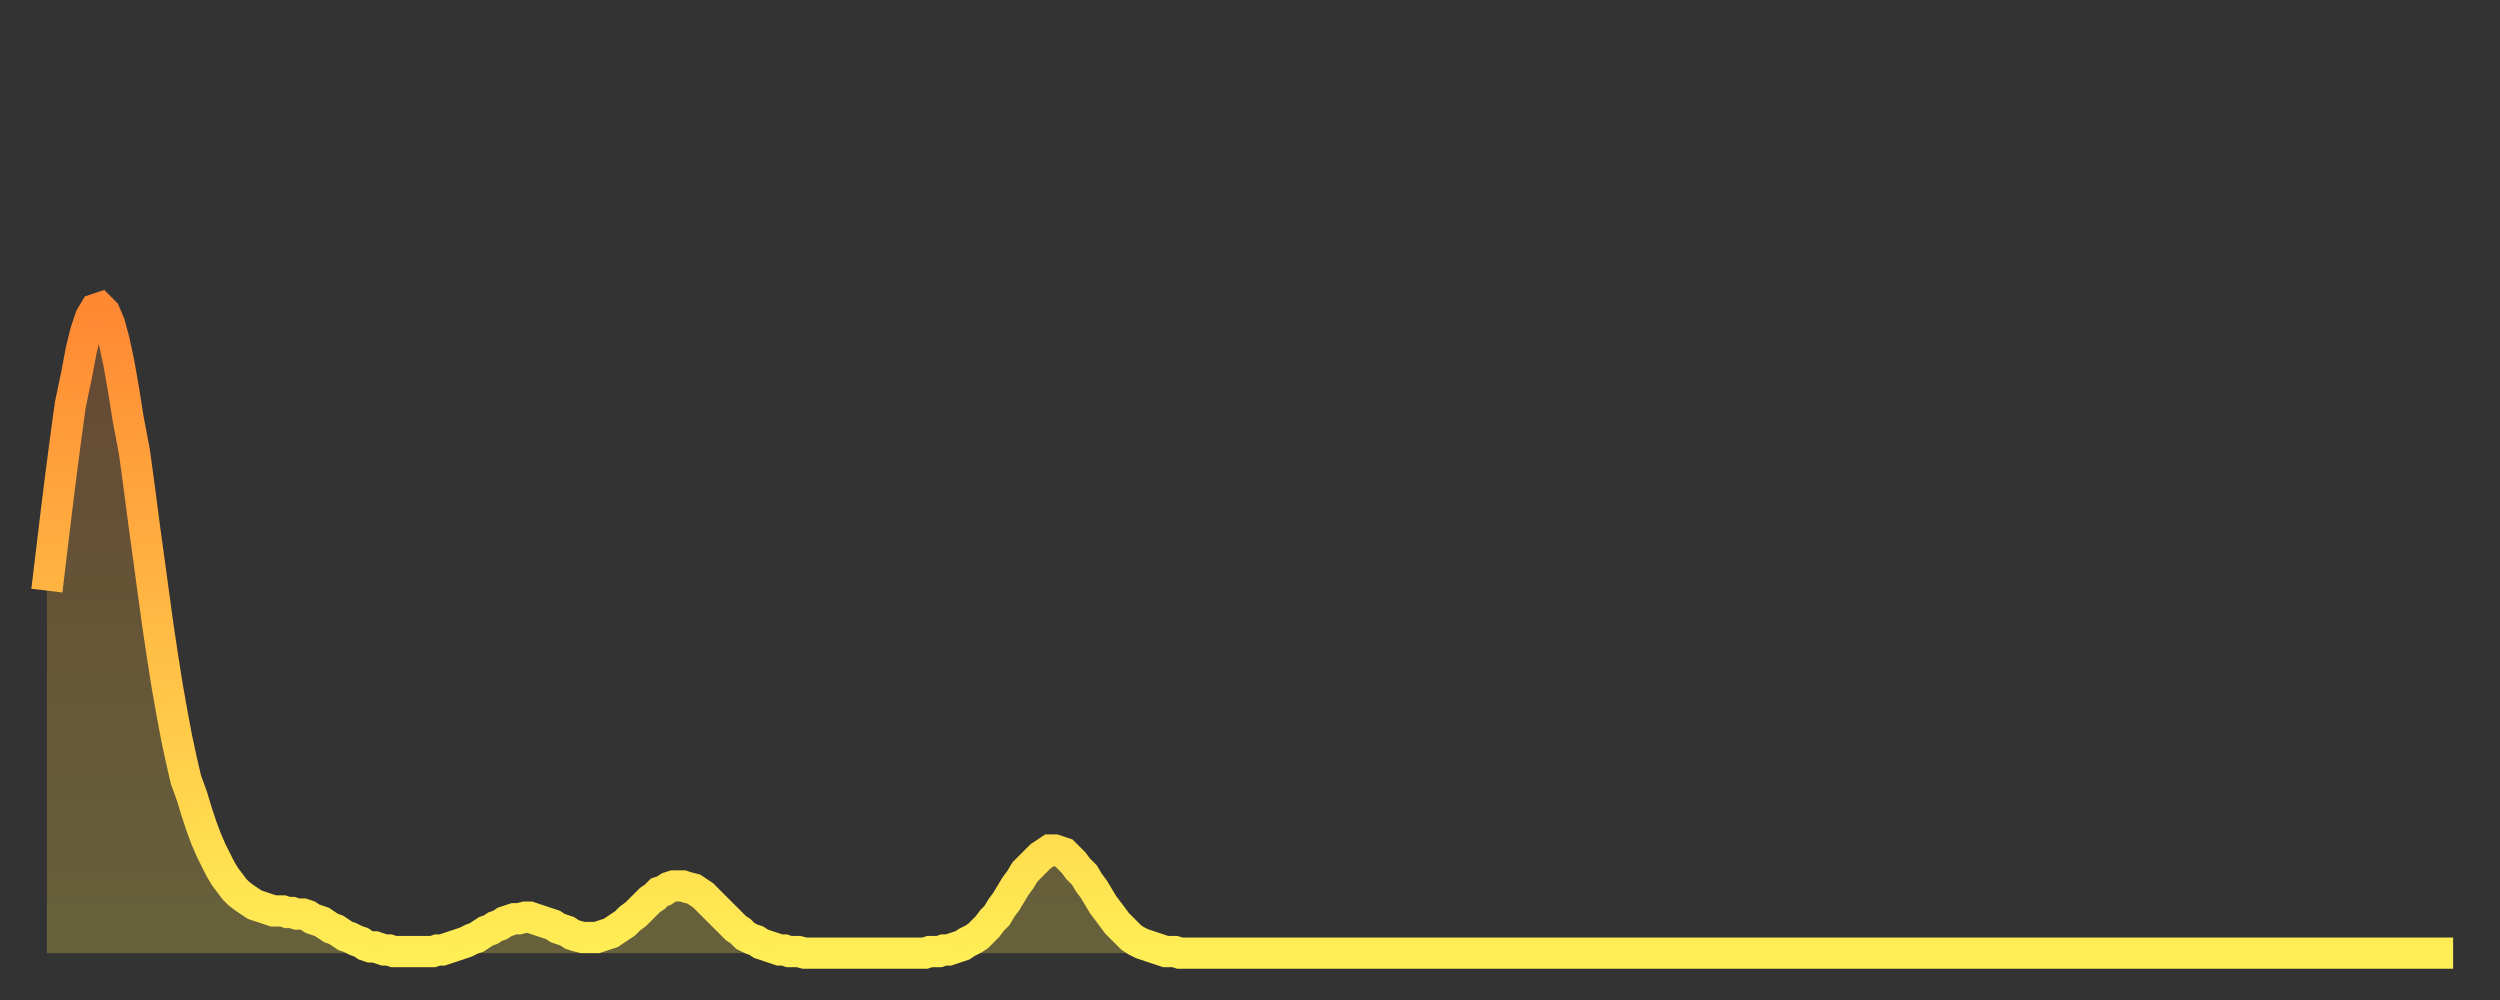 <?xml version="1.0" encoding="utf-8" ?>
<svg baseProfile="full" height="64" version="1.1" width="160" xmlns="http://www.w3.org/2000/svg" xmlns:ev="http://www.w3.org/2001/xml-events" xmlns:xlink="http://www.w3.org/1999/xlink"><rect width="100%" height="100%" fill="#333333" stroke="none"/><defs><linearGradient id="id853328" x1="0" x2="0" y1="0" y2="1"><stop offset="0%" stop-color="#ff8833" /><stop offset="50%" stop-color="#ffbb44" /><stop offset="100%" stop-color="#ffee55" /></linearGradient></defs><g transform="translate(3,3)"><g><path d="M 0.0 34.8 0.3 32.3 0.6 29.8 0.9 27.4 1.2 25.1 1.5 22.9 1.9 21.0 2.2 19.4 2.5 18.2 2.8 17.3 3.1 16.8 3.4 16.7 3.7 17.0 4.0 17.7 4.3 18.8 4.6 20.2 4.9 21.9 5.2 23.8 5.6 25.9 5.9 28.1 6.2 30.4 6.5 32.6 6.8 34.8 7.1 37.0 7.4 39.0 7.7 40.9 8.0 42.6 8.3 44.2 8.6 45.6 8.9 46.9 9.3 48.0 9.6 49.0 9.9 49.9 10.2 50.7 10.5 51.4 10.8 52.0 11.1 52.6 11.4 53.1 11.7 53.5 12.0 53.9 12.3 54.2 12.7 54.5 13.0 54.7 13.3 54.9 13.6 55.0 13.9 55.1 14.2 55.2 14.5 55.3 14.8 55.3 15.1 55.3 15.4 55.4 15.7 55.4 16.0 55.5 16.4 55.5 16.7 55.6 17.0 55.8 17.3 55.9 17.6 56.0 17.9 56.2 18.2 56.4 18.5 56.5 18.8 56.7 19.1 56.9 19.4 57.0 19.8 57.2 20.1 57.3 20.4 57.5 20.7 57.6 21.0 57.6 21.3 57.7 21.6 57.8 21.9 57.8 22.2 57.9 22.5 57.9 22.8 57.9 23.1 57.9 23.5 57.9 23.8 57.9 24.1 57.9 24.4 57.9 24.7 57.9 25.0 57.8 25.3 57.8 25.6 57.7 25.9 57.6 26.2 57.5 26.5 57.4 26.8 57.3 27.2 57.1 27.5 57.0 27.8 56.8 28.1 56.6 28.4 56.5 28.7 56.3 29.0 56.2 29.3 56.0 29.6 55.9 29.9 55.8 30.2 55.8 30.6 55.7 30.9 55.7 31.2 55.8 31.5 55.9 31.8 56.0 32.1 56.1 32.4 56.2 32.7 56.4 33.0 56.5 33.3 56.6 33.6 56.8 33.9 56.9 34.3 57.0 34.6 57.0 34.9 57.0 35.2 57.0 35.5 56.9 35.8 56.8 36.1 56.7 36.4 56.5 36.7 56.3 37.0 56.1 37.3 55.8 37.7 55.5 38.0 55.2 38.3 54.9 38.6 54.6 38.9 54.4 39.2 54.1 39.5 54.0 39.8 53.8 40.1 53.7 40.4 53.7 40.7 53.7 41.0 53.8 41.4 53.9 41.7 54.1 42.0 54.3 42.3 54.6 42.6 54.9 42.9 55.2 43.2 55.5 43.5 55.8 43.8 56.1 44.1 56.4 44.4 56.6 44.7 56.9 45.1 57.1 45.4 57.2 45.7 57.4 46.0 57.5 46.3 57.6 46.6 57.7 46.9 57.8 47.2 57.8 47.5 57.9 47.8 57.9 48.1 57.9 48.5 58.0 48.8 58.0 49.1 58.0 49.4 58.0 49.7 58.0 50.0 58.0 50.3 58.0 50.6 58.0 50.9 58.0 51.2 58.0 51.5 58.0 51.8 58.0 52.2 58.0 52.5 58.0 52.8 58.0 53.1 58.0 53.4 58.0 53.7 58.0 54.0 58.0 54.3 58.0 54.6 58.0 54.9 58.0 55.2 58.0 55.6 58.0 55.9 58.0 56.2 58.0 56.5 57.9 56.8 57.9 57.1 57.9 57.4 57.8 57.7 57.8 58.0 57.7 58.3 57.6 58.6 57.5 58.9 57.3 59.3 57.1 59.6 56.9 59.9 56.6 60.2 56.3 60.5 55.9 60.8 55.6 61.1 55.1 61.4 54.7 61.7 54.2 62.0 53.7 62.3 53.3 62.6 52.8 63.0 52.4 63.3 52.1 63.6 51.8 63.9 51.6 64.2 51.4 64.5 51.4 64.8 51.5 65.1 51.6 65.4 51.9 65.7 52.2 66.0 52.6 66.4 53.0 66.7 53.5 67.0 53.9 67.3 54.4 67.6 54.9 67.9 55.3 68.2 55.7 68.5 56.1 68.8 56.4 69.1 56.7 69.4 57.0 69.7 57.2 70.1 57.4 70.4 57.5 70.7 57.6 71.0 57.7 71.3 57.8 71.6 57.9 71.9 57.9 72.2 57.9 72.5 58.0 72.8 58.0 73.1 58.0 73.5 58.0 73.8 58.0 74.1 58.0 74.4 58.0 74.7 58.0 75.0 58.0 75.3 58.0 75.6 58.0 75.9 58.0 76.2 58.0 76.5 58.0 76.8 58.0 77.2 58.0 77.5 58.0 77.8 58.0 78.1 58.0 78.4 58.0 78.7 58.0 79.0 58.0 79.3 58.0 79.6 58.0 79.9 58.0 80.2 58.0 80.5 58.0 80.9 58.0 81.2 58.0 81.5 58.0 81.8 58.0 82.1 58.0 82.4 58.0 82.7 58.0 83.0 58.0 83.3 58.0 83.6 58.0 83.9 58.0 84.3 58.0 84.6 58.0 84.9 58.0 85.2 58.0 85.5 58.0 85.8 58.0 86.1 58.0 86.4 58.0 86.7 58.0 87.0 58.0 87.3 58.0 87.6 58.0 88.0 58.0 88.3 58.0 88.6 58.0 88.9 58.0 89.2 58.0 89.5 58.0 89.8 58.0 90.1 58.0 90.4 58.0 90.7 58.0 91.0 58.0 91.4 58.0 91.7 58.0 92.0 58.0 92.3 58.0 92.6 58.0 92.9 58.0 93.2 58.0 93.5 58.0 93.8 58.0 94.1 58.0 94.4 58.0 94.7 58.0 95.1 58.0 95.4 58.0 95.7 58.0 96.0 58.0 96.3 58.0 96.6 58.0 96.9 58.0 97.2 58.0 97.5 58.0 97.8 58.0 98.1 58.0 98.4 58.0 98.8 58.0 99.1 58.0 99.4 58.0 99.7 58.0 100.0 58.0 100.3 58.0 100.6 58.0 100.9 58.0 101.2 58.0 101.5 58.0 101.8 58.0 102.2 58.0 102.5 58.0 102.8 58.0 103.1 58.0 103.4 58.0 103.7 58.0 104.0 58.0 104.3 58.0 104.6 58.0 104.9 58.0 105.2 58.0 105.5 58.0 105.9 58.0 106.2 58.0 106.5 58.0 106.8 58.0 107.1 58.0 107.4 58.0 107.7 58.0 108.0 58.0 108.3 58.0 108.6 58.0 108.9 58.0 109.3 58.0 109.6 58.0 109.9 58.0 110.2 58.0 110.5 58.0 110.8 58.0 111.1 58.0 111.4 58.0 111.7 58.0 112.0 58.0 112.3 58.0 112.6 58.0 113.0 58.0 113.3 58.0 113.6 58.0 113.9 58.0 114.2 58.0 114.5 58.0 114.8 58.0 115.1 58.0 115.4 58.0 115.7 58.0 116.0 58.0 116.3 58.0 116.7 58.0 117.0 58.0 117.3 58.0 117.6 58.0 117.9 58.0 118.2 58.0 118.5 58.0 118.8 58.0 119.1 58.0 119.4 58.0 119.7 58.0 120.1 58.0 120.4 58.0 120.7 58.0 121.0 58.0 121.3 58.0 121.6 58.0 121.9 58.0 122.2 58.0 122.5 58.0 122.8 58.0 123.1 58.0 123.4 58.0 123.8 58.0 124.1 58.0 124.4 58.0 124.7 58.0 125.0 58.0 125.3 58.0 125.6 58.0 125.9 58.0 126.2 58.0 126.5 58.0 126.8 58.0 127.2 58.0 127.5 58.0 127.8 58.0 128.1 58.0 128.4 58.0 128.7 58.0 129.0 58.0 129.3 58.0 129.6 58.0 129.9 58.0 130.2 58.0 130.5 58.0 130.9 58.0 131.2 58.0 131.5 58.0 131.8 58.0 132.1 58.0 132.4 58.0 132.7 58.0 133.0 58.0 133.3 58.0 133.6 58.0 133.9 58.0 134.2 58.0 134.6 58.0 134.9 58.0 135.2 58.0 135.5 58.0 135.8 58.0 136.1 58.0 136.4 58.0 136.7 58.0 137.0 58.0 137.3 58.0 137.6 58.0 138.0 58.0 138.3 58.0 138.6 58.0 138.9 58.0 139.2 58.0 139.5 58.0 139.8 58.0 140.1 58.0 140.4 58.0 140.7 58.0 141.0 58.0 141.3 58.0 141.7 58.0 142.0 58.0 142.3 58.0 142.6 58.0 142.9 58.0 143.2 58.0 143.5 58.0 143.8 58.0 144.1 58.0 144.4 58.0 144.7 58.0 145.1 58.0 145.4 58.0 145.7 58.0 146.0 58.0 146.3 58.0 146.6 58.0 146.9 58.0 147.2 58.0 147.5 58.0 147.8 58.0 148.1 58.0 148.4 58.0 148.8 58.0 149.1 58.0 149.4 58.0 149.7 58.0 150.0 58.0 150.3 58.0 150.6 58.0 150.9 58.0 151.2 58.0 151.5 58.0 151.8 58.0 152.1 58.0 152.5 58.0 152.8 58.0 153.1 58.0 153.4 58.0 153.7 58.0 154.0 58.0" fill="none" id="graph-curve" opacity="1" stroke="url(#id853328)" stroke-width="2" /><path d="M 0 58 L 0.0 34.8 0.3 32.3 0.6 29.8 0.9 27.4 1.2 25.1 1.5 22.9 1.9 21.0 2.2 19.4 2.5 18.2 2.8 17.3 3.1 16.8 3.4 16.7 3.7 17.0 4.0 17.7 4.3 18.8 4.6 20.2 4.9 21.9 5.2 23.8 5.6 25.9 5.9 28.1 6.2 30.4 6.5 32.6 6.8 34.8 7.1 37.0 7.4 39.0 7.7 40.9 8.0 42.6 8.3 44.2 8.6 45.6 8.9 46.9 9.3 48.0 9.6 49.0 9.9 49.9 10.2 50.7 10.5 51.4 10.8 52.0 11.1 52.6 11.4 53.1 11.7 53.5 12.0 53.9 12.3 54.2 12.7 54.5 13.0 54.7 13.3 54.9 13.6 55.0 13.9 55.1 14.2 55.2 14.5 55.3 14.8 55.3 15.1 55.3 15.4 55.4 15.7 55.4 16.0 55.5 16.4 55.5 16.7 55.6 17.0 55.8 17.3 55.9 17.6 56.0 17.9 56.2 18.2 56.4 18.5 56.5 18.8 56.7 19.1 56.9 19.4 57.0 19.8 57.2 20.1 57.3 20.4 57.5 20.7 57.6 21.0 57.6 21.3 57.7 21.6 57.8 21.9 57.8 22.2 57.9 22.5 57.9 22.8 57.9 23.1 57.9 23.5 57.9 23.8 57.9 24.1 57.9 24.4 57.9 24.7 57.9 25.0 57.8 25.3 57.8 25.6 57.7 25.9 57.6 26.2 57.5 26.5 57.4 26.8 57.3 27.2 57.1 27.5 57.0 27.8 56.8 28.1 56.6 28.4 56.5 28.7 56.3 29.0 56.2 29.3 56.0 29.6 55.9 29.9 55.8 30.2 55.8 30.6 55.7 30.9 55.7 31.2 55.8 31.5 55.9 31.8 56.0 32.1 56.1 32.4 56.2 32.7 56.4 33.0 56.5 33.3 56.6 33.6 56.8 33.9 56.9 34.3 57.0 34.6 57.0 34.9 57.0 35.2 57.0 35.5 56.9 35.8 56.8 36.1 56.7 36.4 56.5 36.7 56.3 37.0 56.1 37.3 55.8 37.7 55.5 38.0 55.2 38.3 54.9 38.6 54.6 38.9 54.4 39.2 54.1 39.5 54.0 39.8 53.8 40.1 53.7 40.4 53.7 40.7 53.7 41.0 53.8 41.4 53.9 41.7 54.1 42.0 54.3 42.3 54.6 42.6 54.9 42.9 55.2 43.2 55.5 43.5 55.8 43.8 56.1 44.1 56.4 44.4 56.6 44.7 56.9 45.1 57.1 45.4 57.2 45.7 57.4 46.0 57.5 46.3 57.6 46.6 57.7 46.9 57.8 47.2 57.8 47.5 57.9 47.8 57.9 48.1 57.9 48.5 58.0 48.8 58.0 49.1 58.0 49.4 58.0 49.7 58.0 50.0 58.0 50.3 58.0 50.6 58.0 50.9 58.0 51.2 58.0 51.5 58.0 51.8 58.0 52.2 58.0 52.5 58.0 52.8 58.0 53.1 58.0 53.4 58.0 53.7 58.0 54.0 58.0 54.3 58.0 54.6 58.0 54.9 58.0 55.2 58.0 55.6 58.0 55.9 58.0 56.2 58.0 56.5 57.9 56.8 57.9 57.1 57.9 57.4 57.8 57.7 57.8 58.0 57.7 58.3 57.6 58.6 57.5 58.9 57.3 59.3 57.1 59.6 56.9 59.9 56.6 60.2 56.3 60.5 55.9 60.8 55.6 61.1 55.1 61.4 54.7 61.7 54.2 62.0 53.7 62.3 53.3 62.6 52.8 63.0 52.4 63.3 52.1 63.6 51.8 63.9 51.6 64.2 51.4 64.5 51.4 64.8 51.5 65.1 51.6 65.4 51.9 65.7 52.2 66.0 52.6 66.4 53.0 66.7 53.5 67.0 53.9 67.3 54.4 67.6 54.9 67.9 55.3 68.2 55.7 68.5 56.1 68.8 56.4 69.1 56.7 69.4 57.0 69.7 57.2 70.1 57.4 70.4 57.5 70.7 57.6 71.0 57.7 71.3 57.8 71.6 57.9 71.9 57.9 72.2 57.9 72.5 58.0 72.8 58.0 73.1 58.0 73.5 58.0 73.8 58.0 74.1 58.0 74.4 58.0 74.7 58.0 75.0 58.0 75.3 58.0 75.6 58.0 75.9 58.0 76.2 58.0 76.5 58.0 76.8 58.0 77.2 58.0 77.5 58.0 77.8 58.0 78.1 58.0 78.4 58.0 78.7 58.0 79.0 58.0 79.3 58.0 79.6 58.0 79.9 58.0 80.2 58.0 80.5 58.0 80.9 58.0 81.2 58.0 81.5 58.0 81.8 58.0 82.1 58.0 82.4 58.0 82.7 58.0 83.0 58.0 83.3 58.0 83.6 58.0 83.9 58.0 84.3 58.0 84.6 58.0 84.9 58.0 85.2 58.0 85.5 58.0 85.8 58.0 86.1 58.0 86.4 58.0 86.7 58.0 87.0 58.0 87.3 58.0 87.6 58.0 88.0 58.0 88.3 58.0 88.6 58.0 88.9 58.0 89.2 58.0 89.5 58.0 89.8 58.0 90.1 58.0 90.4 58.0 90.7 58.0 91.0 58.0 91.4 58.0 91.7 58.0 92.0 58.0 92.3 58.0 92.6 58.0 92.9 58.0 93.2 58.0 93.5 58.0 93.8 58.0 94.1 58.0 94.4 58.0 94.7 58.0 95.1 58.0 95.4 58.0 95.7 58.0 96.0 58.0 96.3 58.0 96.6 58.0 96.9 58.0 97.2 58.0 97.5 58.0 97.8 58.0 98.1 58.0 98.4 58.0 98.8 58.0 99.1 58.0 99.4 58.0 99.7 58.0 100.0 58.0 100.3 58.0 100.6 58.0 100.9 58.0 101.2 58.0 101.5 58.0 101.8 58.0 102.2 58.0 102.5 58.0 102.8 58.0 103.1 58.0 103.4 58.0 103.7 58.0 104.0 58.0 104.3 58.0 104.6 58.0 104.9 58.0 105.2 58.0 105.5 58.0 105.9 58.0 106.2 58.0 106.5 58.0 106.8 58.0 107.1 58.0 107.4 58.0 107.7 58.0 108.0 58.0 108.3 58.0 108.6 58.0 108.9 58.0 109.3 58.0 109.6 58.0 109.9 58.0 110.2 58.0 110.5 58.0 110.8 58.0 111.1 58.0 111.4 58.0 111.7 58.0 112.0 58.0 112.3 58.0 112.6 58.0 113.0 58.0 113.3 58.0 113.6 58.0 113.9 58.0 114.2 58.0 114.5 58.0 114.8 58.0 115.1 58.0 115.4 58.0 115.7 58.0 116.0 58.0 116.3 58.0 116.7 58.0 117.0 58.0 117.3 58.0 117.6 58.0 117.9 58.0 118.2 58.0 118.5 58.0 118.8 58.0 119.1 58.0 119.4 58.0 119.7 58.0 120.1 58.0 120.4 58.0 120.7 58.0 121.0 58.0 121.3 58.0 121.6 58.0 121.9 58.0 122.2 58.0 122.5 58.0 122.8 58.0 123.1 58.0 123.4 58.0 123.8 58.0 124.1 58.0 124.4 58.0 124.7 58.0 125.0 58.0 125.3 58.0 125.6 58.0 125.9 58.0 126.2 58.0 126.5 58.0 126.8 58.0 127.2 58.0 127.5 58.0 127.8 58.0 128.1 58.0 128.4 58.0 128.7 58.0 129.0 58.0 129.3 58.0 129.6 58.0 129.9 58.0 130.2 58.0 130.5 58.0 130.9 58.0 131.2 58.0 131.5 58.0 131.8 58.0 132.1 58.0 132.4 58.0 132.7 58.0 133.0 58.0 133.3 58.0 133.6 58.0 133.9 58.0 134.2 58.0 134.6 58.0 134.9 58.0 135.2 58.0 135.5 58.0 135.8 58.0 136.1 58.0 136.4 58.0 136.7 58.0 137.0 58.0 137.3 58.0 137.6 58.0 138.0 58.0 138.3 58.0 138.6 58.0 138.9 58.0 139.2 58.0 139.5 58.0 139.8 58.0 140.1 58.0 140.4 58.0 140.7 58.0 141.0 58.0 141.3 58.0 141.7 58.0 142.0 58.0 142.3 58.0 142.6 58.0 142.9 58.0 143.2 58.0 143.5 58.0 143.8 58.0 144.1 58.0 144.4 58.0 144.7 58.0 145.1 58.0 145.4 58.0 145.7 58.0 146.0 58.0 146.3 58.0 146.6 58.0 146.9 58.0 147.2 58.0 147.5 58.0 147.8 58.0 148.1 58.0 148.4 58.0 148.8 58.0 149.1 58.0 149.4 58.0 149.7 58.0 150.0 58.0 150.3 58.0 150.6 58.0 150.9 58.0 151.2 58.0 151.5 58.0 151.8 58.0 152.1 58.0 152.5 58.0 152.8 58.0 153.1 58.0 153.4 58.0 153.7 58.0 154.0 58.0 154 58" fill="url(#id853328)" fill-opacity=".25" id="graph-shadow" /></g></g></svg>